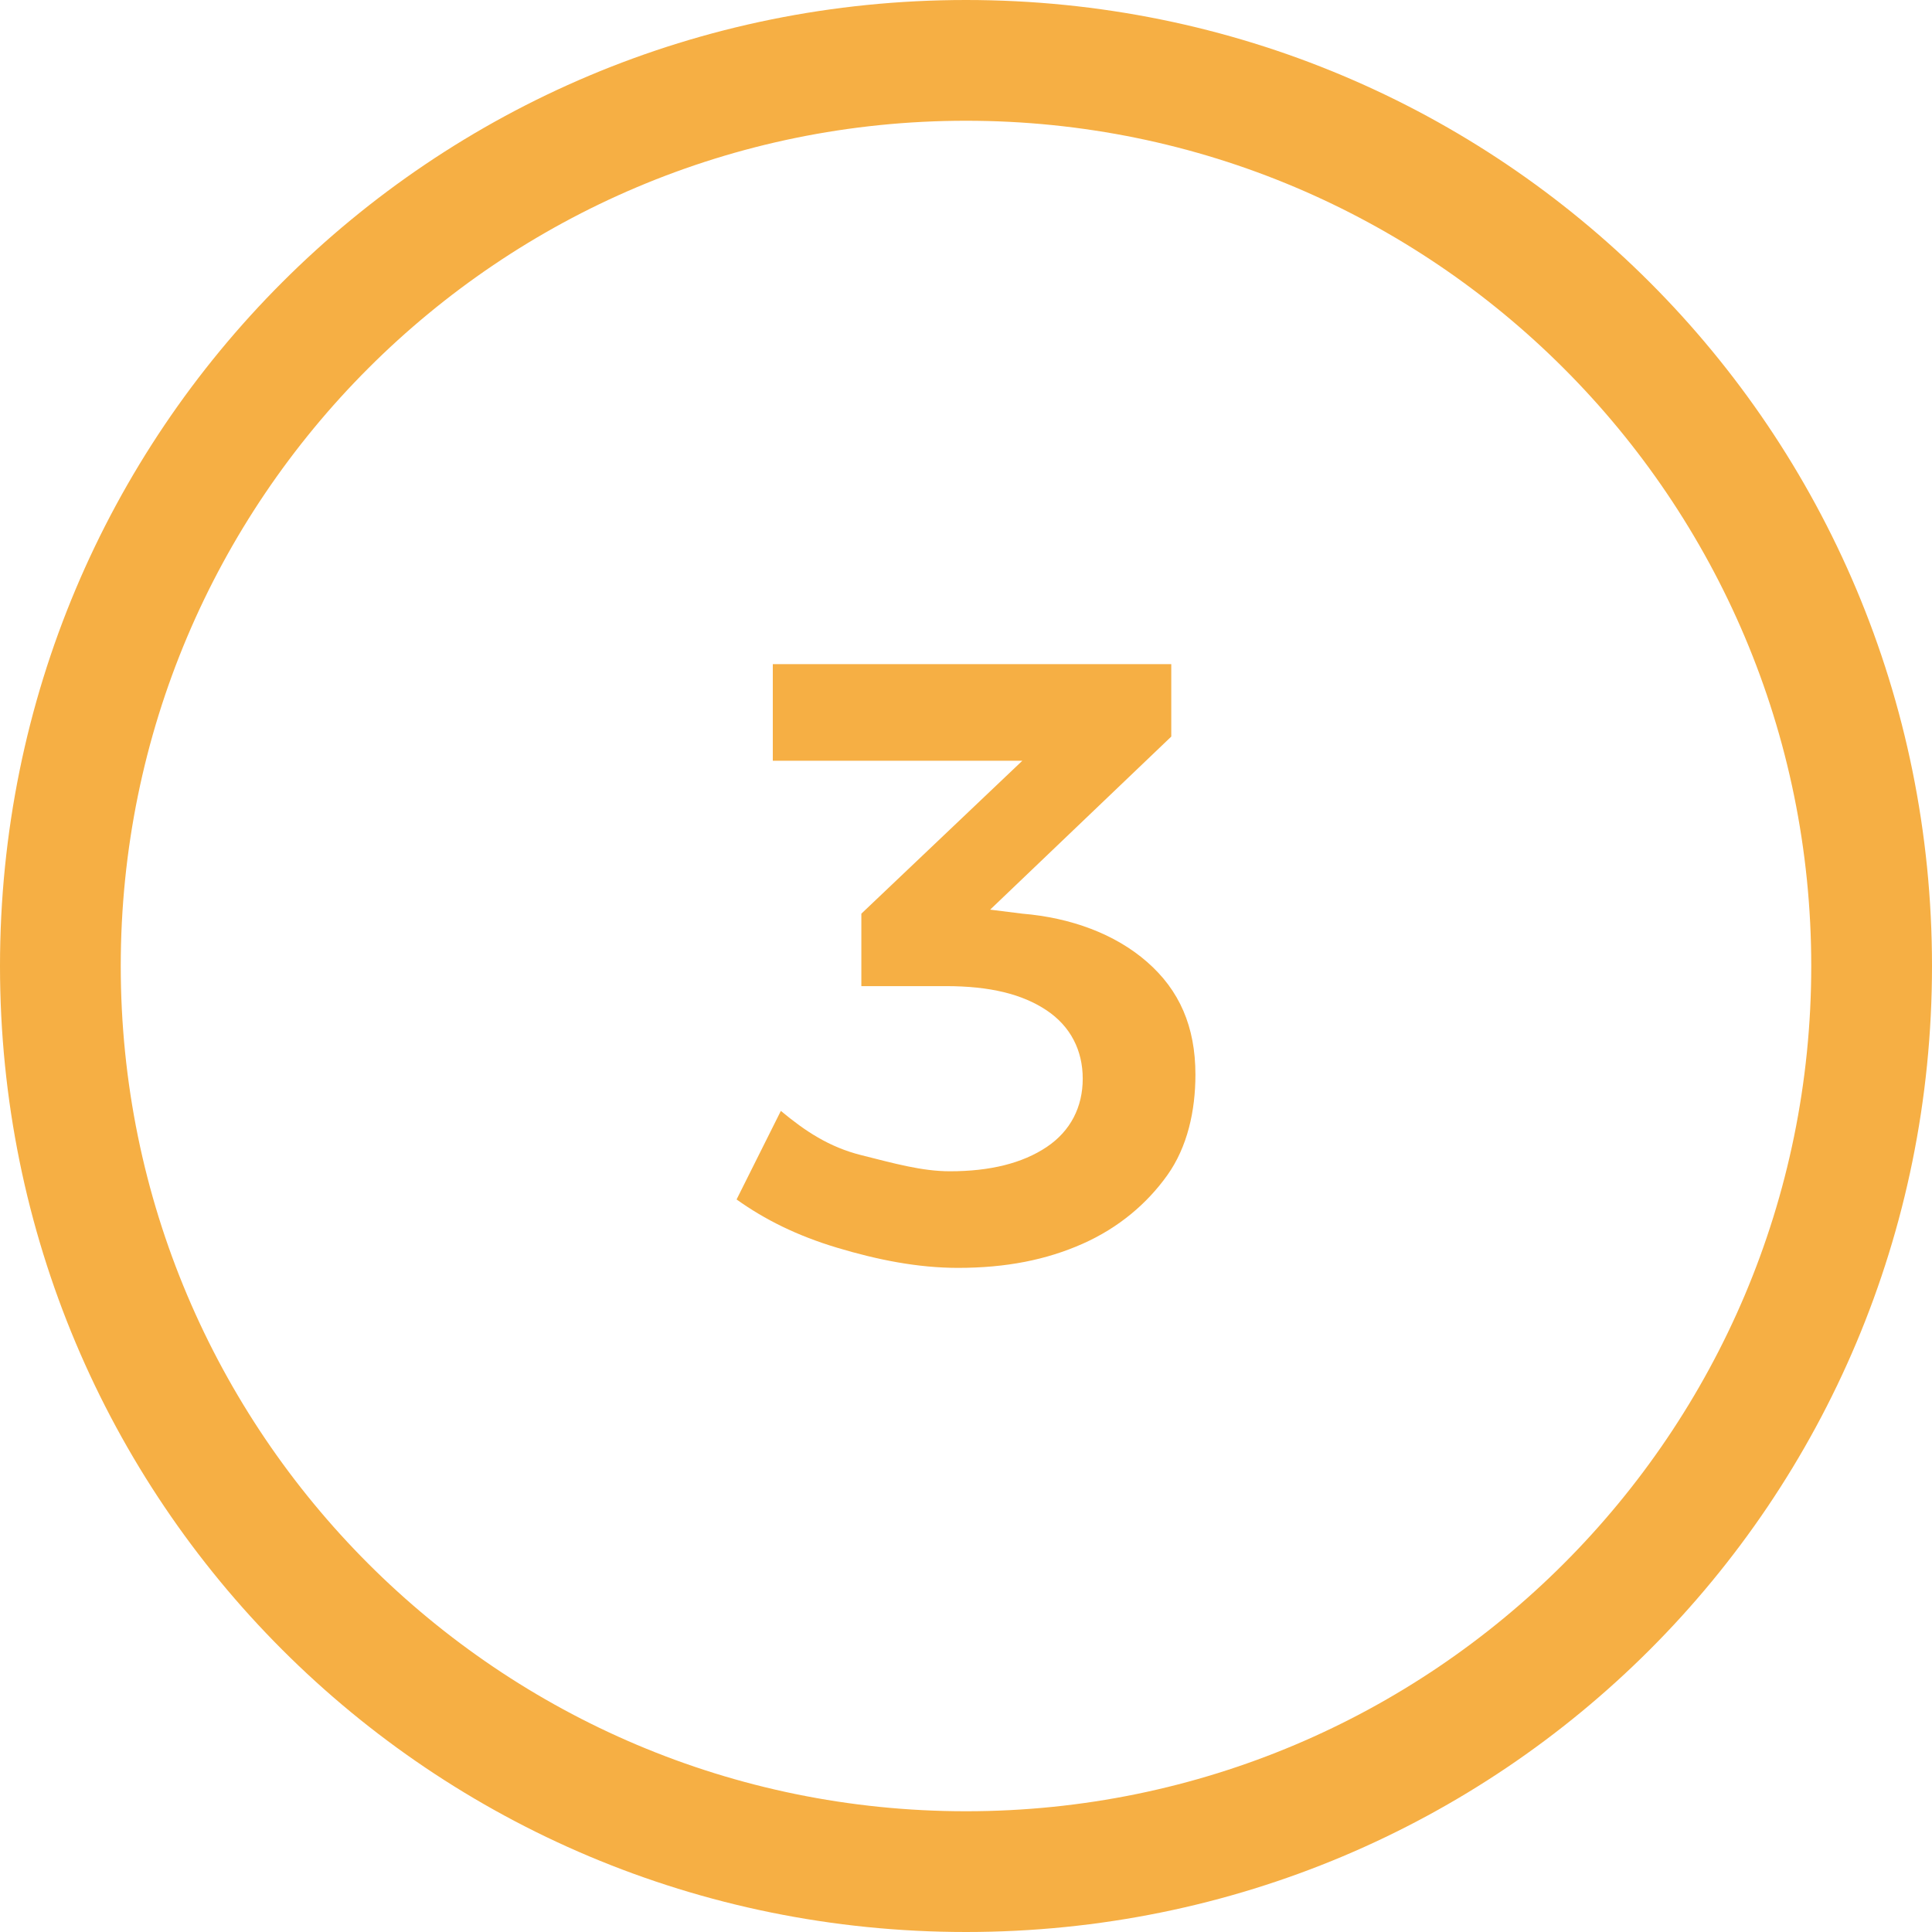<?xml version="1.0" encoding="utf-8"?>
<!-- Generator: Adobe Illustrator 24.0.2, SVG Export Plug-In . SVG Version: 6.00 Build 0)  -->
<svg version="1.1" id="Ebene_1" xmlns="http://www.w3.org/2000/svg" xmlns:xlink="http://www.w3.org/1999/xlink" x="0px" y="0px"
	 viewBox="0 0 48 48" style="enable-background:new 0 0 48 48;" xml:space="preserve">
<style type="text/css">
	.st0{fill:#F6AF44;}
</style>
<g>
	<g>
		<path class="st0" d="M24,3c11.6,0,21,9.4,21,21s-9.4,21-21,21S3,35.6,3,24S12.4,3,24,3 M24,0C10.7,0,0,10.7,0,24s10.7,24,24,24
			s24-10.7,24-24S37.3,0,24,0L24,0z"/>
	</g>
</g>
<g>
	<path class="st0" d="M28.5,23.9c0.8,0.7,1.2,1.6,1.2,2.8c0,0.9-0.2,1.8-0.7,2.5s-1.2,1.3-2.1,1.7s-1.9,0.6-3.1,0.6
		c-1,0-2-0.2-3-0.5s-1.8-0.7-2.5-1.2l1.1-2.2c0.6,0.5,1.2,0.9,2,1.1s1.5,0.4,2.2,0.4c1,0,1.8-0.2,2.4-0.6s0.9-1,0.9-1.7
		s-0.3-1.3-0.9-1.7c-0.6-0.4-1.4-0.6-2.5-0.6h-2.1v-1.8l4-3.8h-6.2v-2.4h9.9v1.8l-4.5,4.3l0.8,0.1C26.6,22.8,27.7,23.2,28.5,23.9z"
		/>
</g>
</svg>
